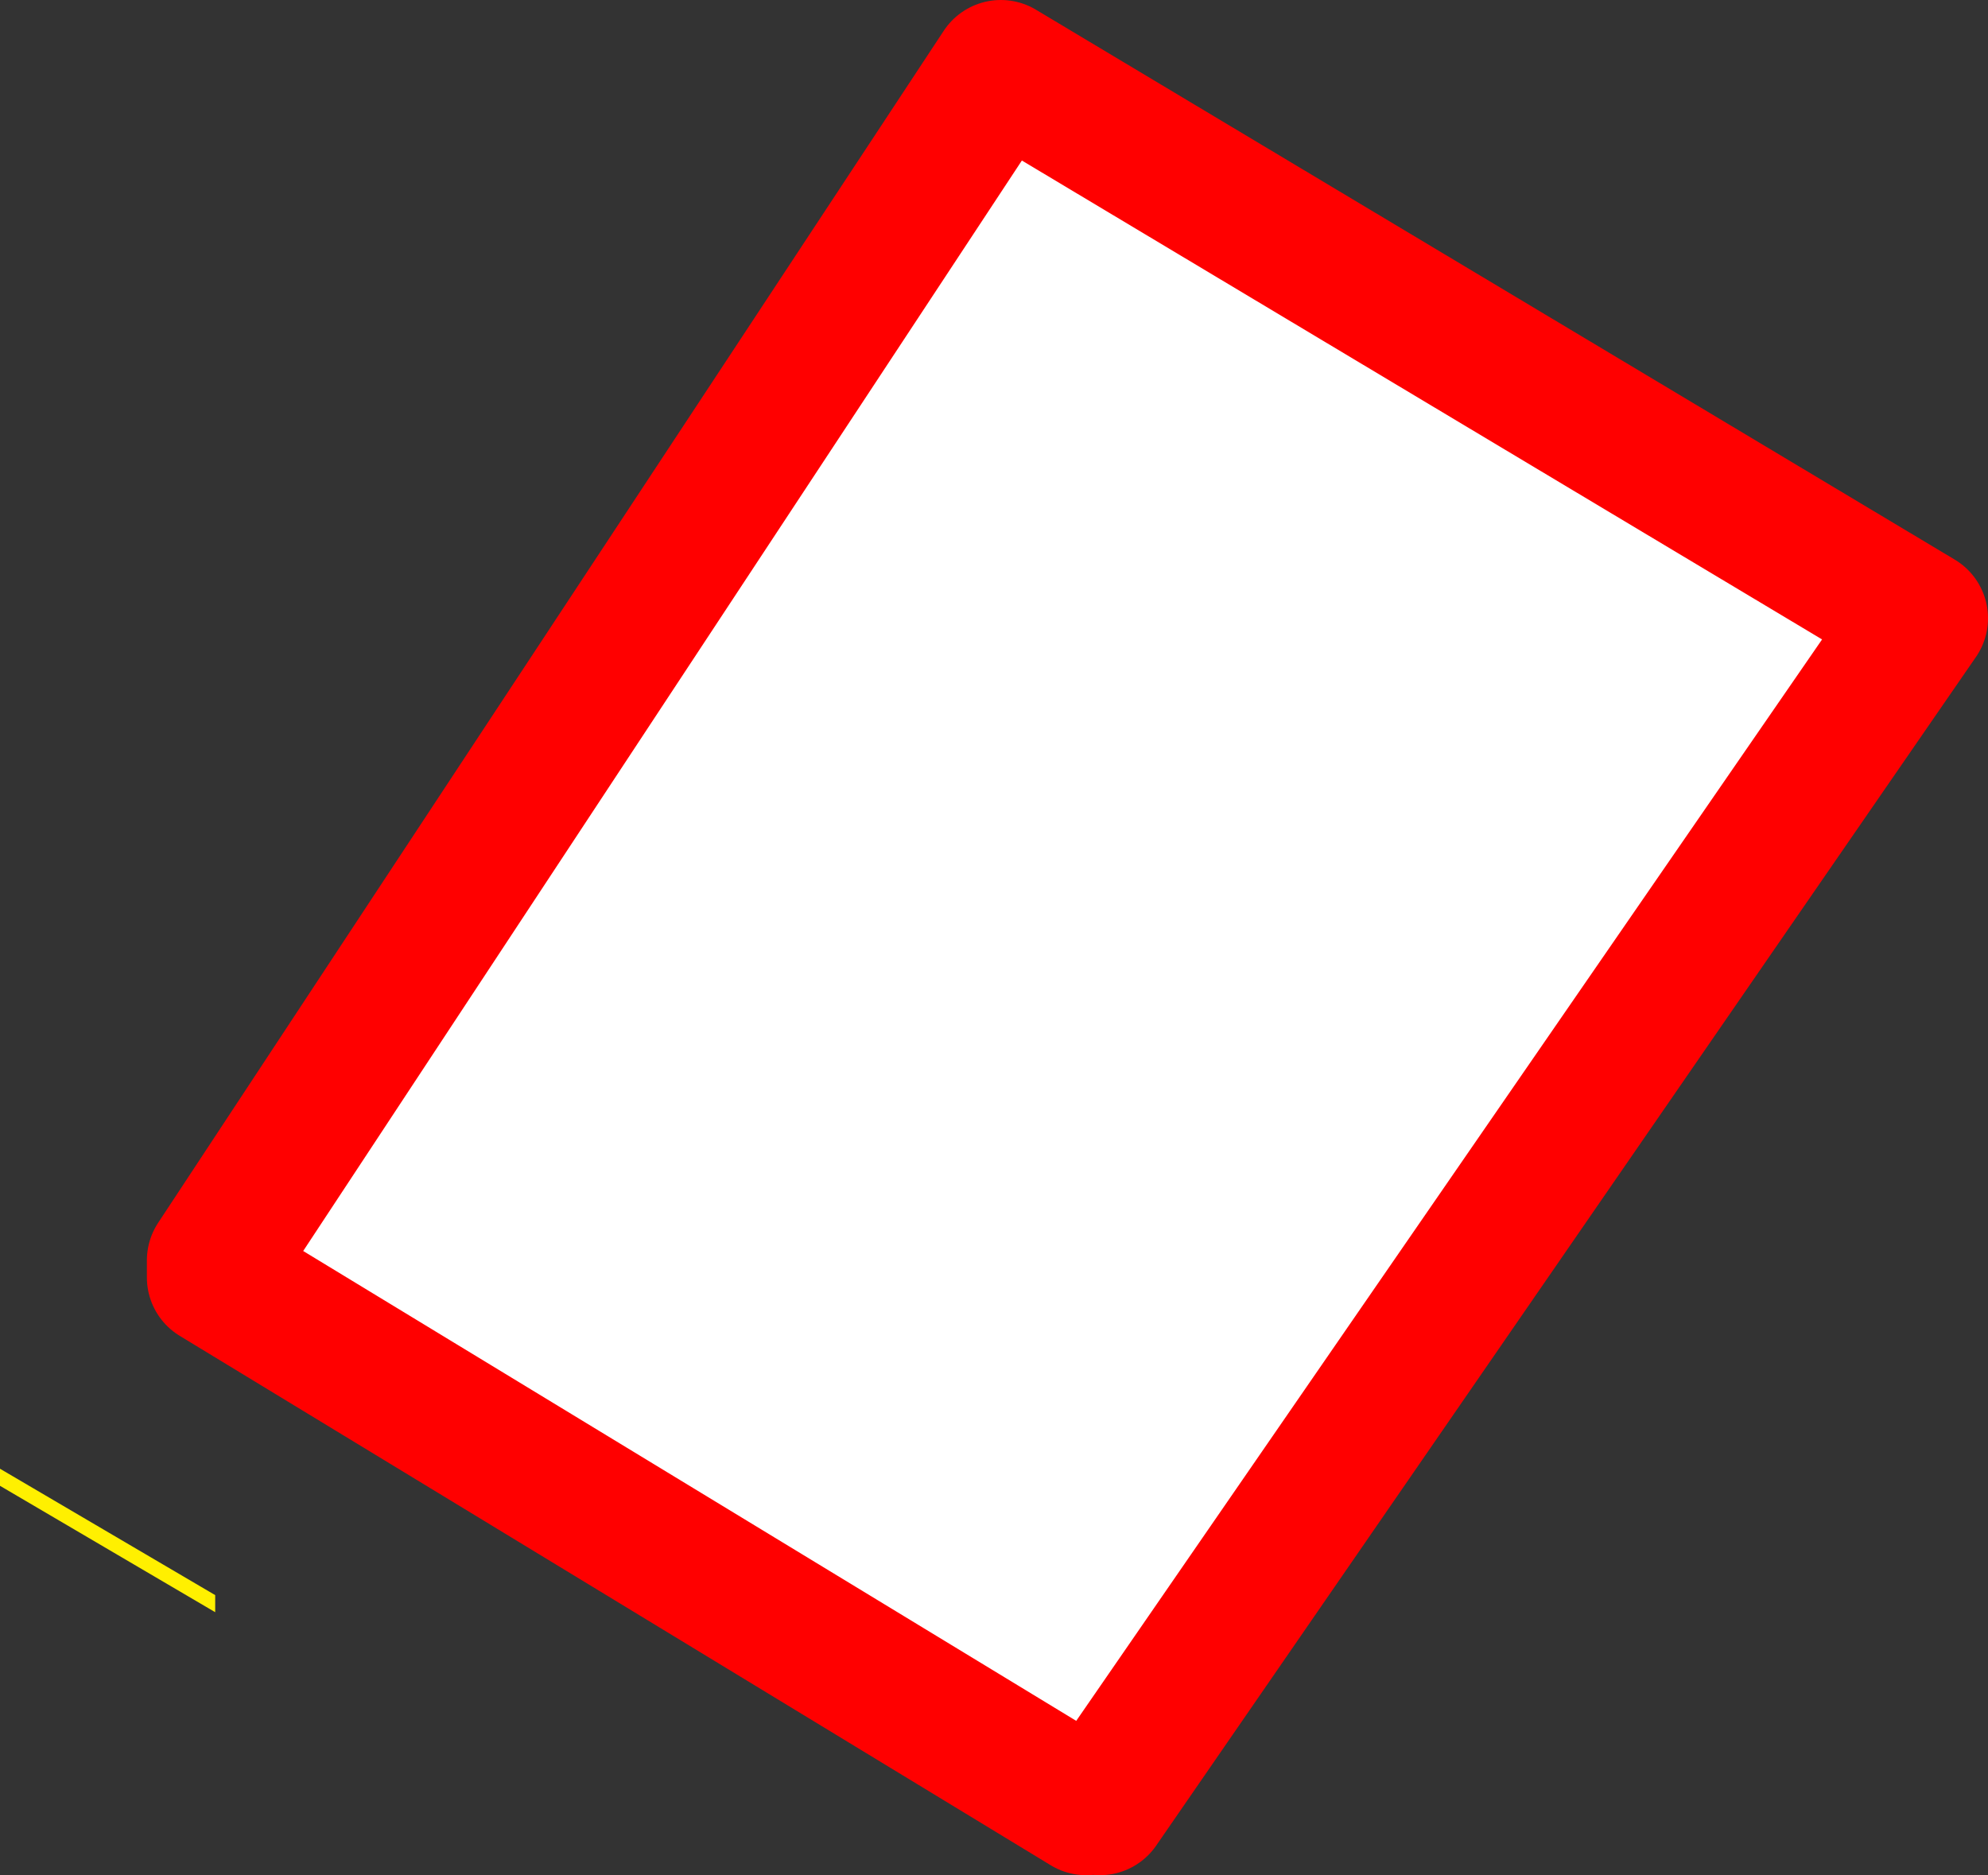 <?xml version="1.0" encoding="UTF-8" standalone="no"?>
<svg xmlns:xlink="http://www.w3.org/1999/xlink" height="27.45px" width="29.1px" xmlns="http://www.w3.org/2000/svg">
  <rect width="100%" height="100%" fill="#333333" stroke="none"/>
  <g transform="matrix(1.0, 0.0, 0.0, 1.0, -8.0, 62.15)">
    <path d="M23.9 -35.7 L11.15 -43.45 11.15 -43.7 22.65 -61.15 36.1 -53.1 24.1 -35.7 23.9 -35.7" fill="#ffffff" fill-rule="evenodd" stroke="none"/>
    <path d="M11.15 -38.55 L8.0 -40.4 8.0 -40.65 11.15 -38.8 11.15 -38.55" fill="#fff000" fill-rule="evenodd" stroke="none"/>
    <path d="M24.1 -35.7 L36.1 -53.1 22.65 -61.15 11.15 -43.7 11.15 -43.45 23.9 -35.7 M11.15 -43.7 L11.15 -43.45 11.15 -43.7" fill="none" stroke="#ff0000" stroke-linecap="round" stroke-linejoin="round" stroke-width="2.0"/>
  </g>
</svg>
